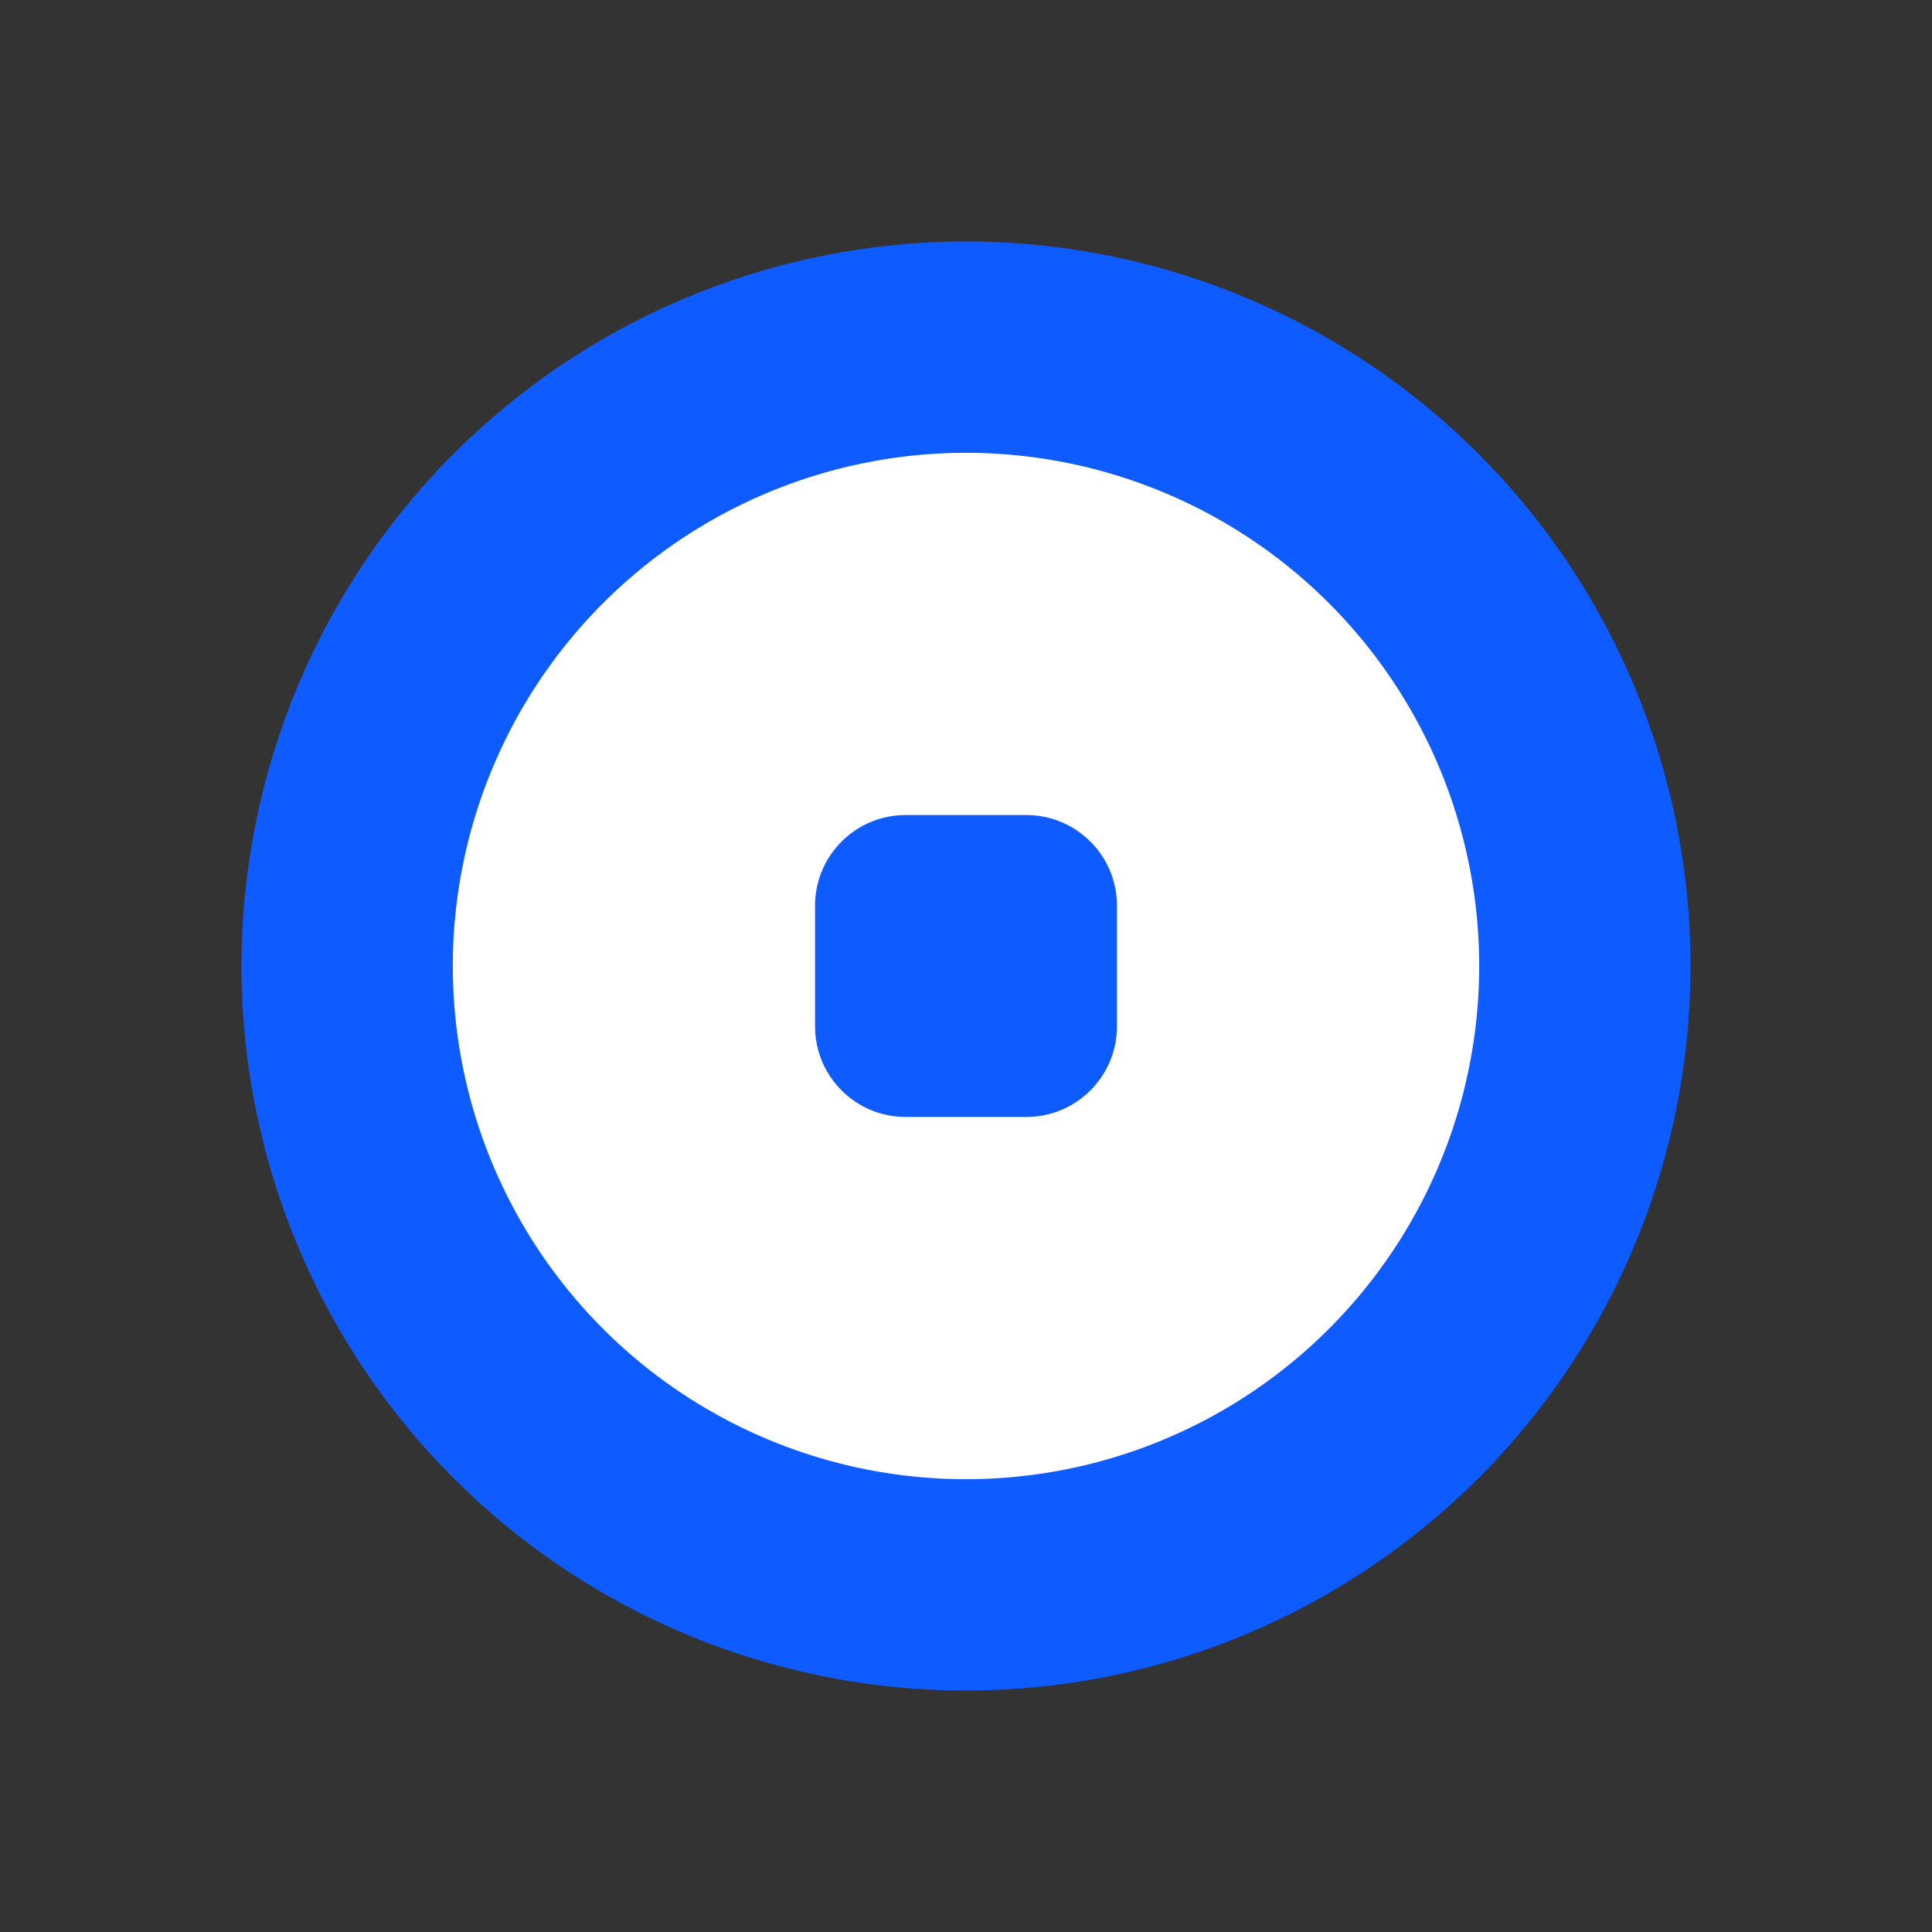 <svg xmlns="http://www.w3.org/2000/svg" width="1em" height="1em" viewBox="0 0 24 24"><rect x="0" y="0" width="24" height="24" fill="#333333" stroke="none"/><g fill="none"><path fill="#0E5BFF" d="M3 12a9 9 0 1 1 18 0a9 9 0 0 1-18 0"/><path fill="#fff" fill-rule="evenodd" d="M12 18.375a6.375 6.375 0 1 0 0-12.75a6.375 6.375 0 0 0 0 12.75m-.75-8.25c-.621 0-1.125.504-1.125 1.125v1.5c0 .621.504 1.125 1.125 1.125h1.5c.621 0 1.125-.504 1.125-1.125v-1.5c0-.621-.504-1.125-1.125-1.125z" clip-rule="evenodd"/></g></svg>